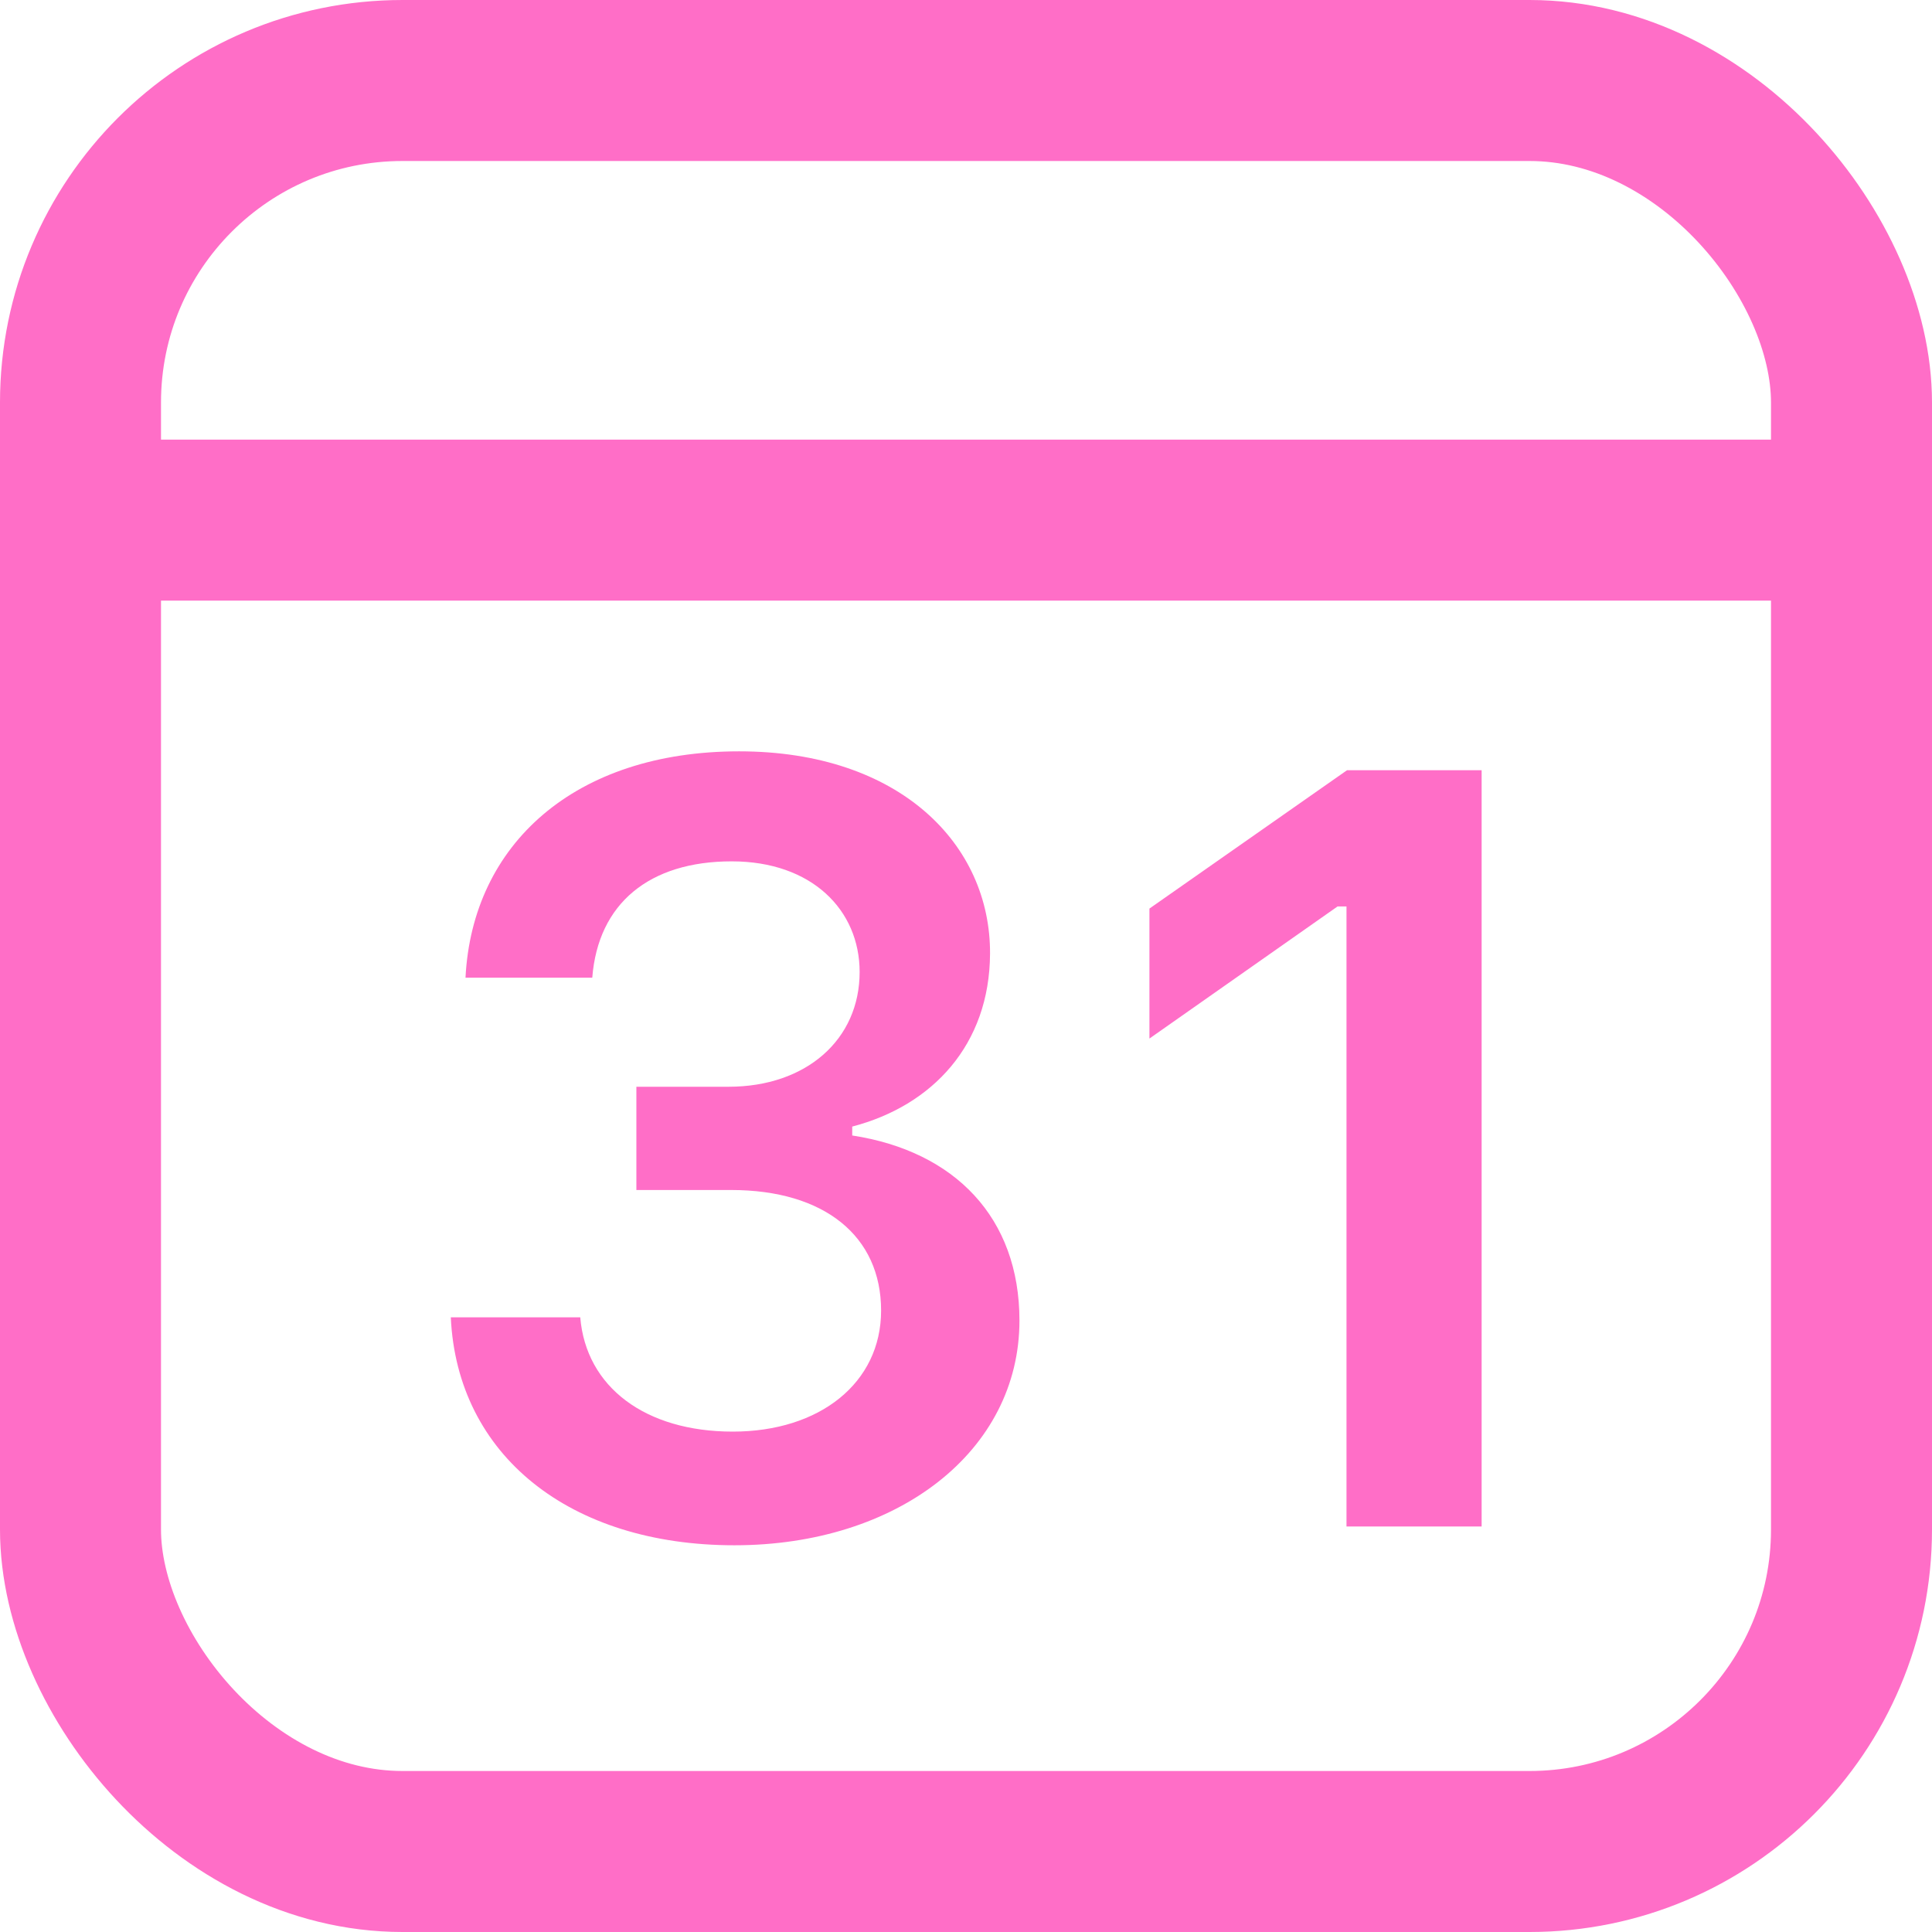 <?xml version="1.0" encoding="UTF-8"?>
<svg width="18px" height="18px" viewBox="0 0 18 18" version="1.1" xmlns="http://www.w3.org/2000/svg" xmlns:xlink="http://www.w3.org/1999/xlink">
    <!-- Generator: Sketch 55.1 (78136) - https://sketchapp.com -->
    <title>iCalendar</title>
    <desc>Created with Sketch.</desc>
    <g id="icons" stroke="none" stroke-width="1" fill="none" fill-rule="evenodd">
        <g id="Artboard" transform="translate(-1500, -153)">
            <g id="iCalendar" transform="translate(1500, 153)">
                <rect id="Rectangle-path" stroke="#FF6EC7" stroke-width="1.5" x="0.75" y="0.75" width="16.5" height="16.5" rx="3"></rect>
                <path d="M1.385,4.846 L16.615,4.846" id="Shape" stroke="#FF6EC7" stroke-width="1.5" stroke-linejoin="round"></path>
                <path d="M5.929,11.087 L5.929,10.125 L6.788,10.125 C7.511,10.125 8.009,9.686 8.009,9.056 C8.009,8.479 7.564,8.025 6.817,8.025 C6.051,8.025 5.572,8.416 5.518,9.109 L4.337,9.109 C4.4,7.864 5.357,7 6.886,7 C8.385,7 9.229,7.869 9.224,8.885 C9.22,9.734 8.687,10.301 7.94,10.496 L7.94,10.579 C8.897,10.726 9.498,11.346 9.498,12.303 C9.498,13.519 8.365,14.397 6.842,14.397 C5.308,14.397 4.259,13.558 4.2,12.273 L5.406,12.273 C5.46,12.923 6.012,13.338 6.827,13.338 C7.638,13.338 8.209,12.884 8.209,12.21 C8.209,11.517 7.681,11.087 6.812,11.087 L5.929,11.087 Z M12.545,14.222 L12.545,8.445 L12.462,8.445 L10.709,9.676 L10.709,8.465 L12.55,7.176 L13.804,7.176 L13.804,14.222 L12.545,14.222 Z" id="31" fill="#FF6EC7" fill-rule="nonzero"></path>
            </g>
        </g>
    </g>
</svg>